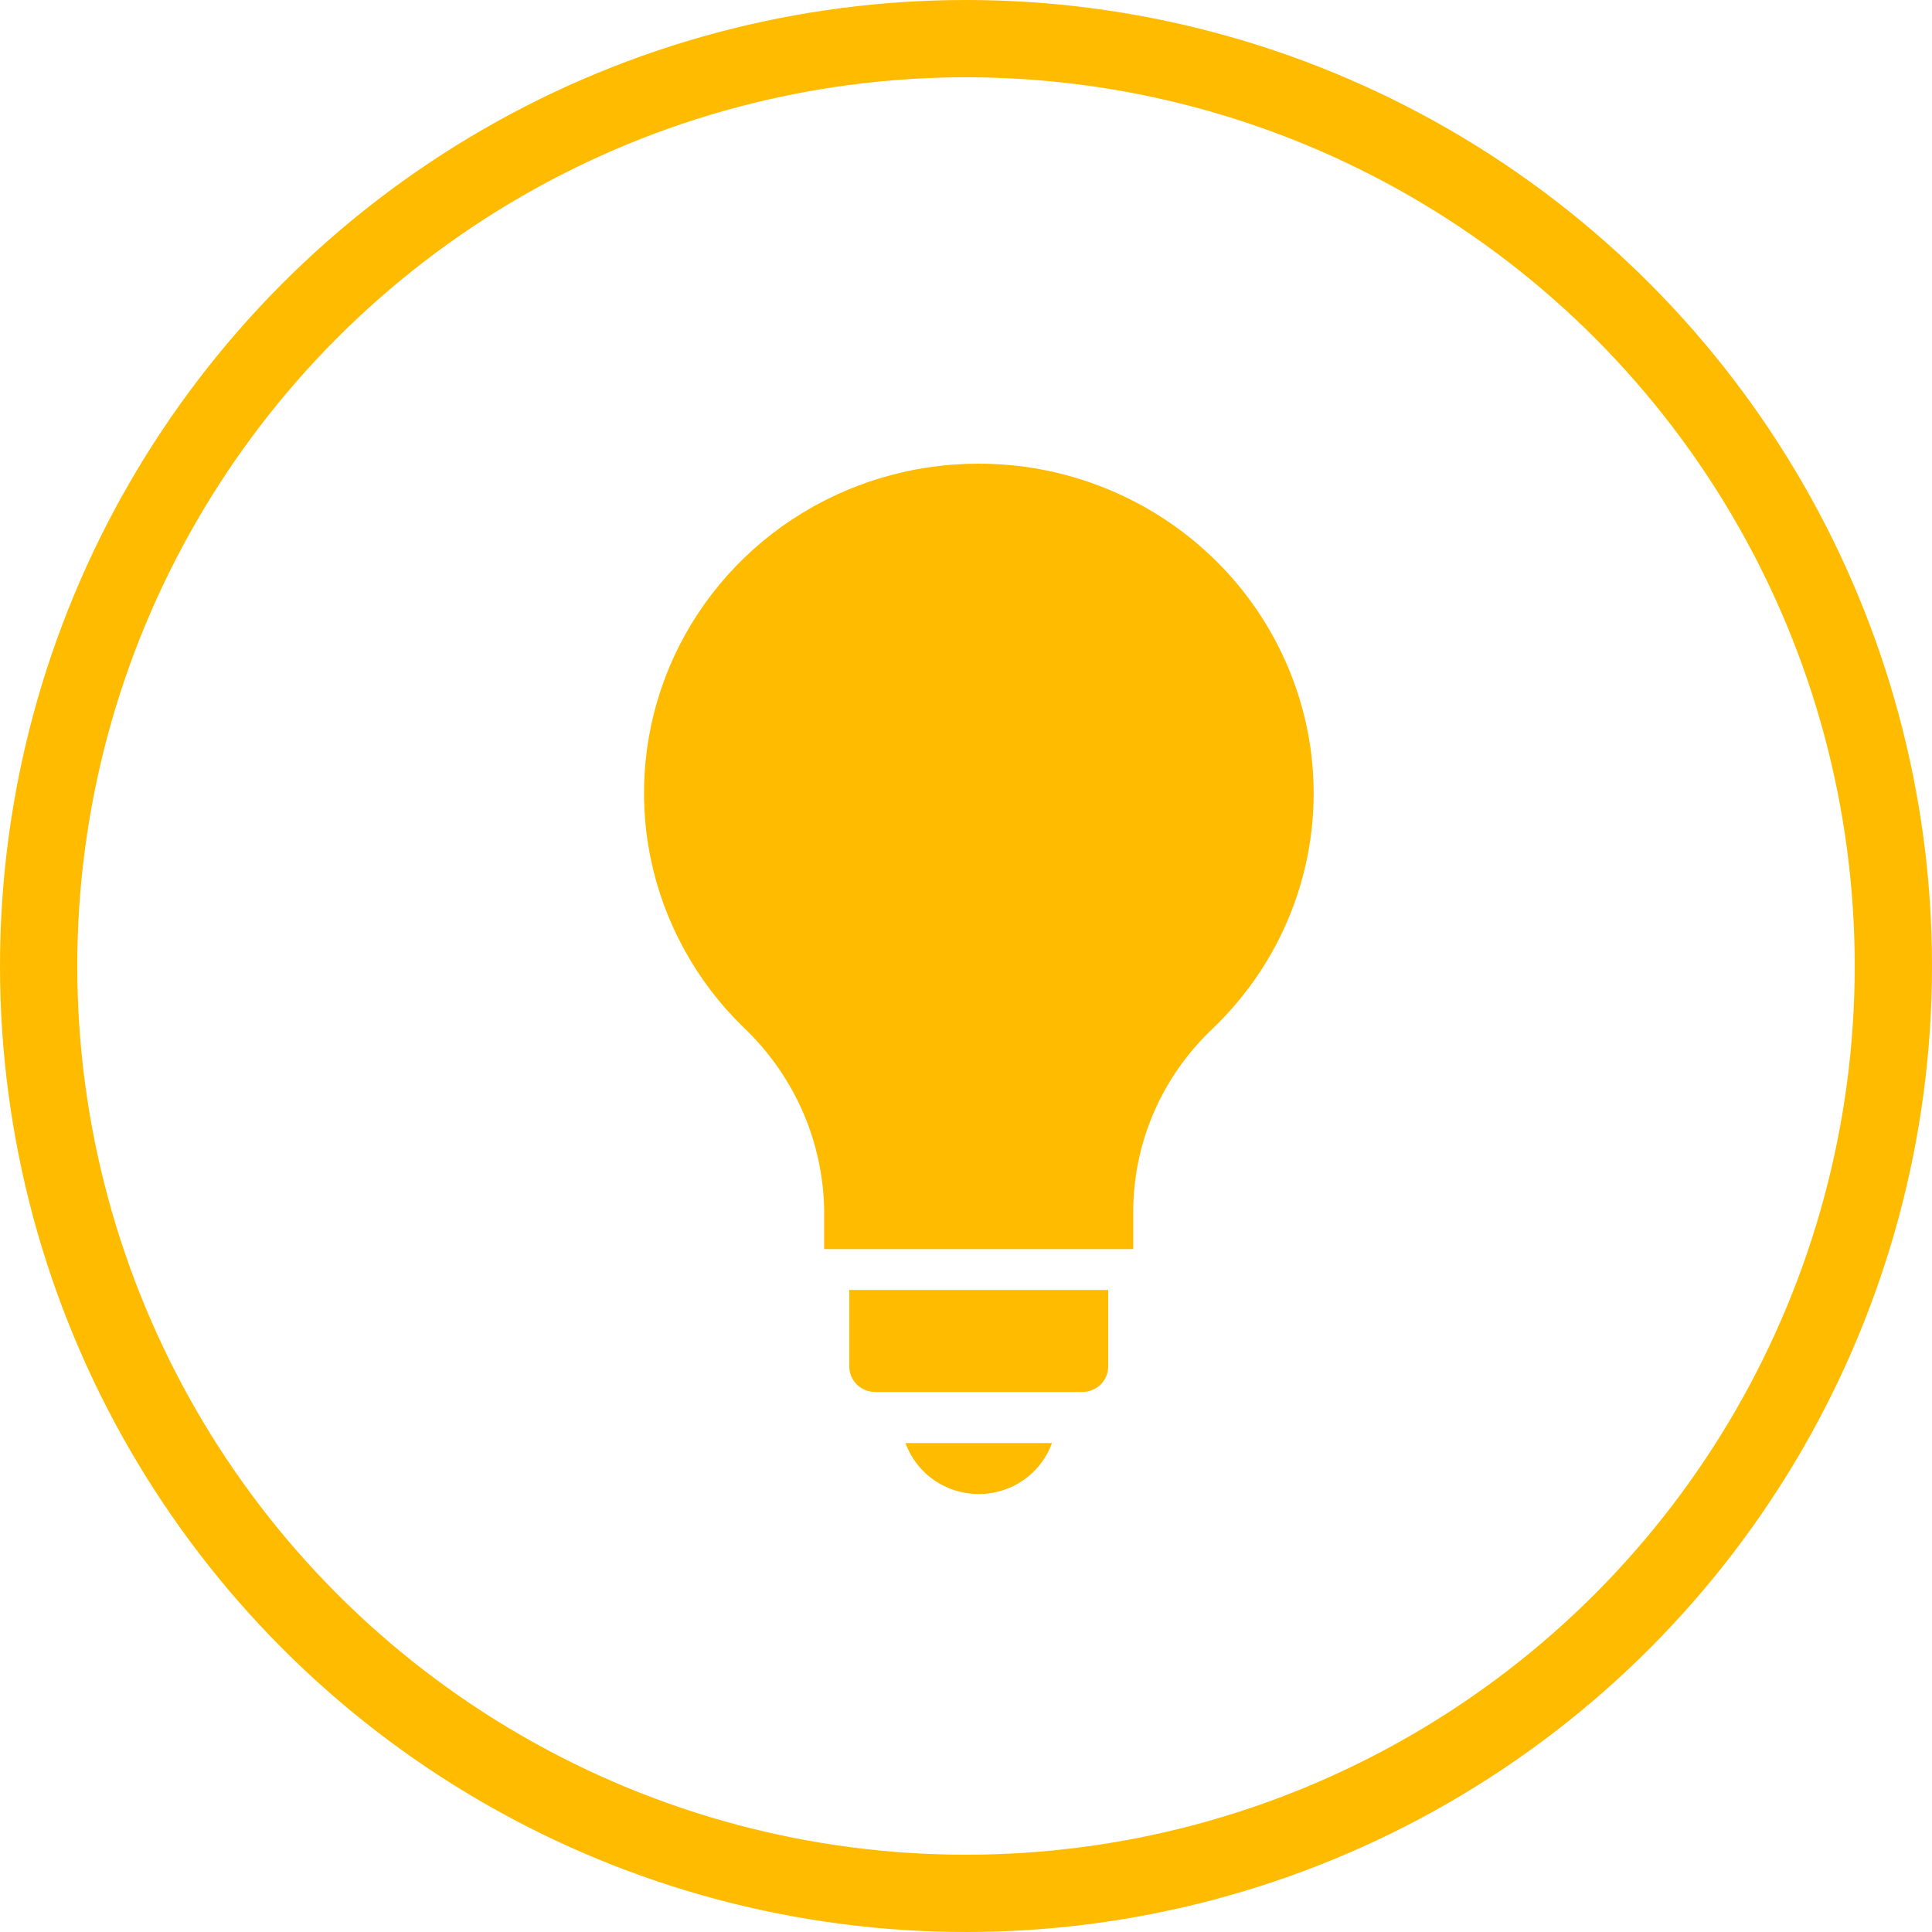 <svg width="75" height="75" viewBox="0 0 75 75" fill="none" xmlns="http://www.w3.org/2000/svg">
<circle cx="37.5" cy="37.5" r="36" stroke="#FFBB00" stroke-width="3"/>
<g clip-path="url(#clip0)">
<path d="M50.902 29.254C50.545 26.407 49.23 23.759 47.167 21.735C45.103 19.71 42.411 18.426 39.52 18.087C39.007 18.029 38.492 18 37.976 18C35.405 18 32.892 18.752 30.756 20.161C28.62 21.57 26.956 23.573 25.978 25.915C24.999 28.257 24.748 30.833 25.257 33.315C25.767 35.798 27.013 38.076 28.839 39.859C29.821 40.785 30.607 41.894 31.149 43.122C31.691 44.351 31.978 45.673 31.994 47.013V48.49H43.993V47.006C43.997 45.692 44.269 44.393 44.792 43.184C45.315 41.975 46.078 40.882 47.036 39.968C48.479 38.6 49.579 36.92 50.25 35.061C50.921 33.201 51.144 31.214 50.901 29.255L50.902 29.254Z" fill="#FFBB00"/>
<path d="M37.994 58C38.618 57.999 39.226 57.809 39.735 57.454C40.244 57.099 40.63 56.598 40.838 56.019H35.15C35.359 56.598 35.744 57.099 36.253 57.454C36.763 57.809 37.371 57.999 37.994 58Z" fill="#FFBB00"/>
<path d="M32.969 53.047C32.969 53.309 33.075 53.561 33.264 53.747C33.452 53.932 33.708 54.037 33.974 54.037H42.016C42.282 54.037 42.538 53.932 42.726 53.747C42.915 53.561 43.021 53.309 43.021 53.047V50.075H32.969V53.047Z" fill="#FFBB00"/>
</g>
<defs>
<clipPath id="clip0">
<rect width="26" height="40" fill="white" transform="translate(25 18)"/>
</clipPath>
</defs>
</svg>
